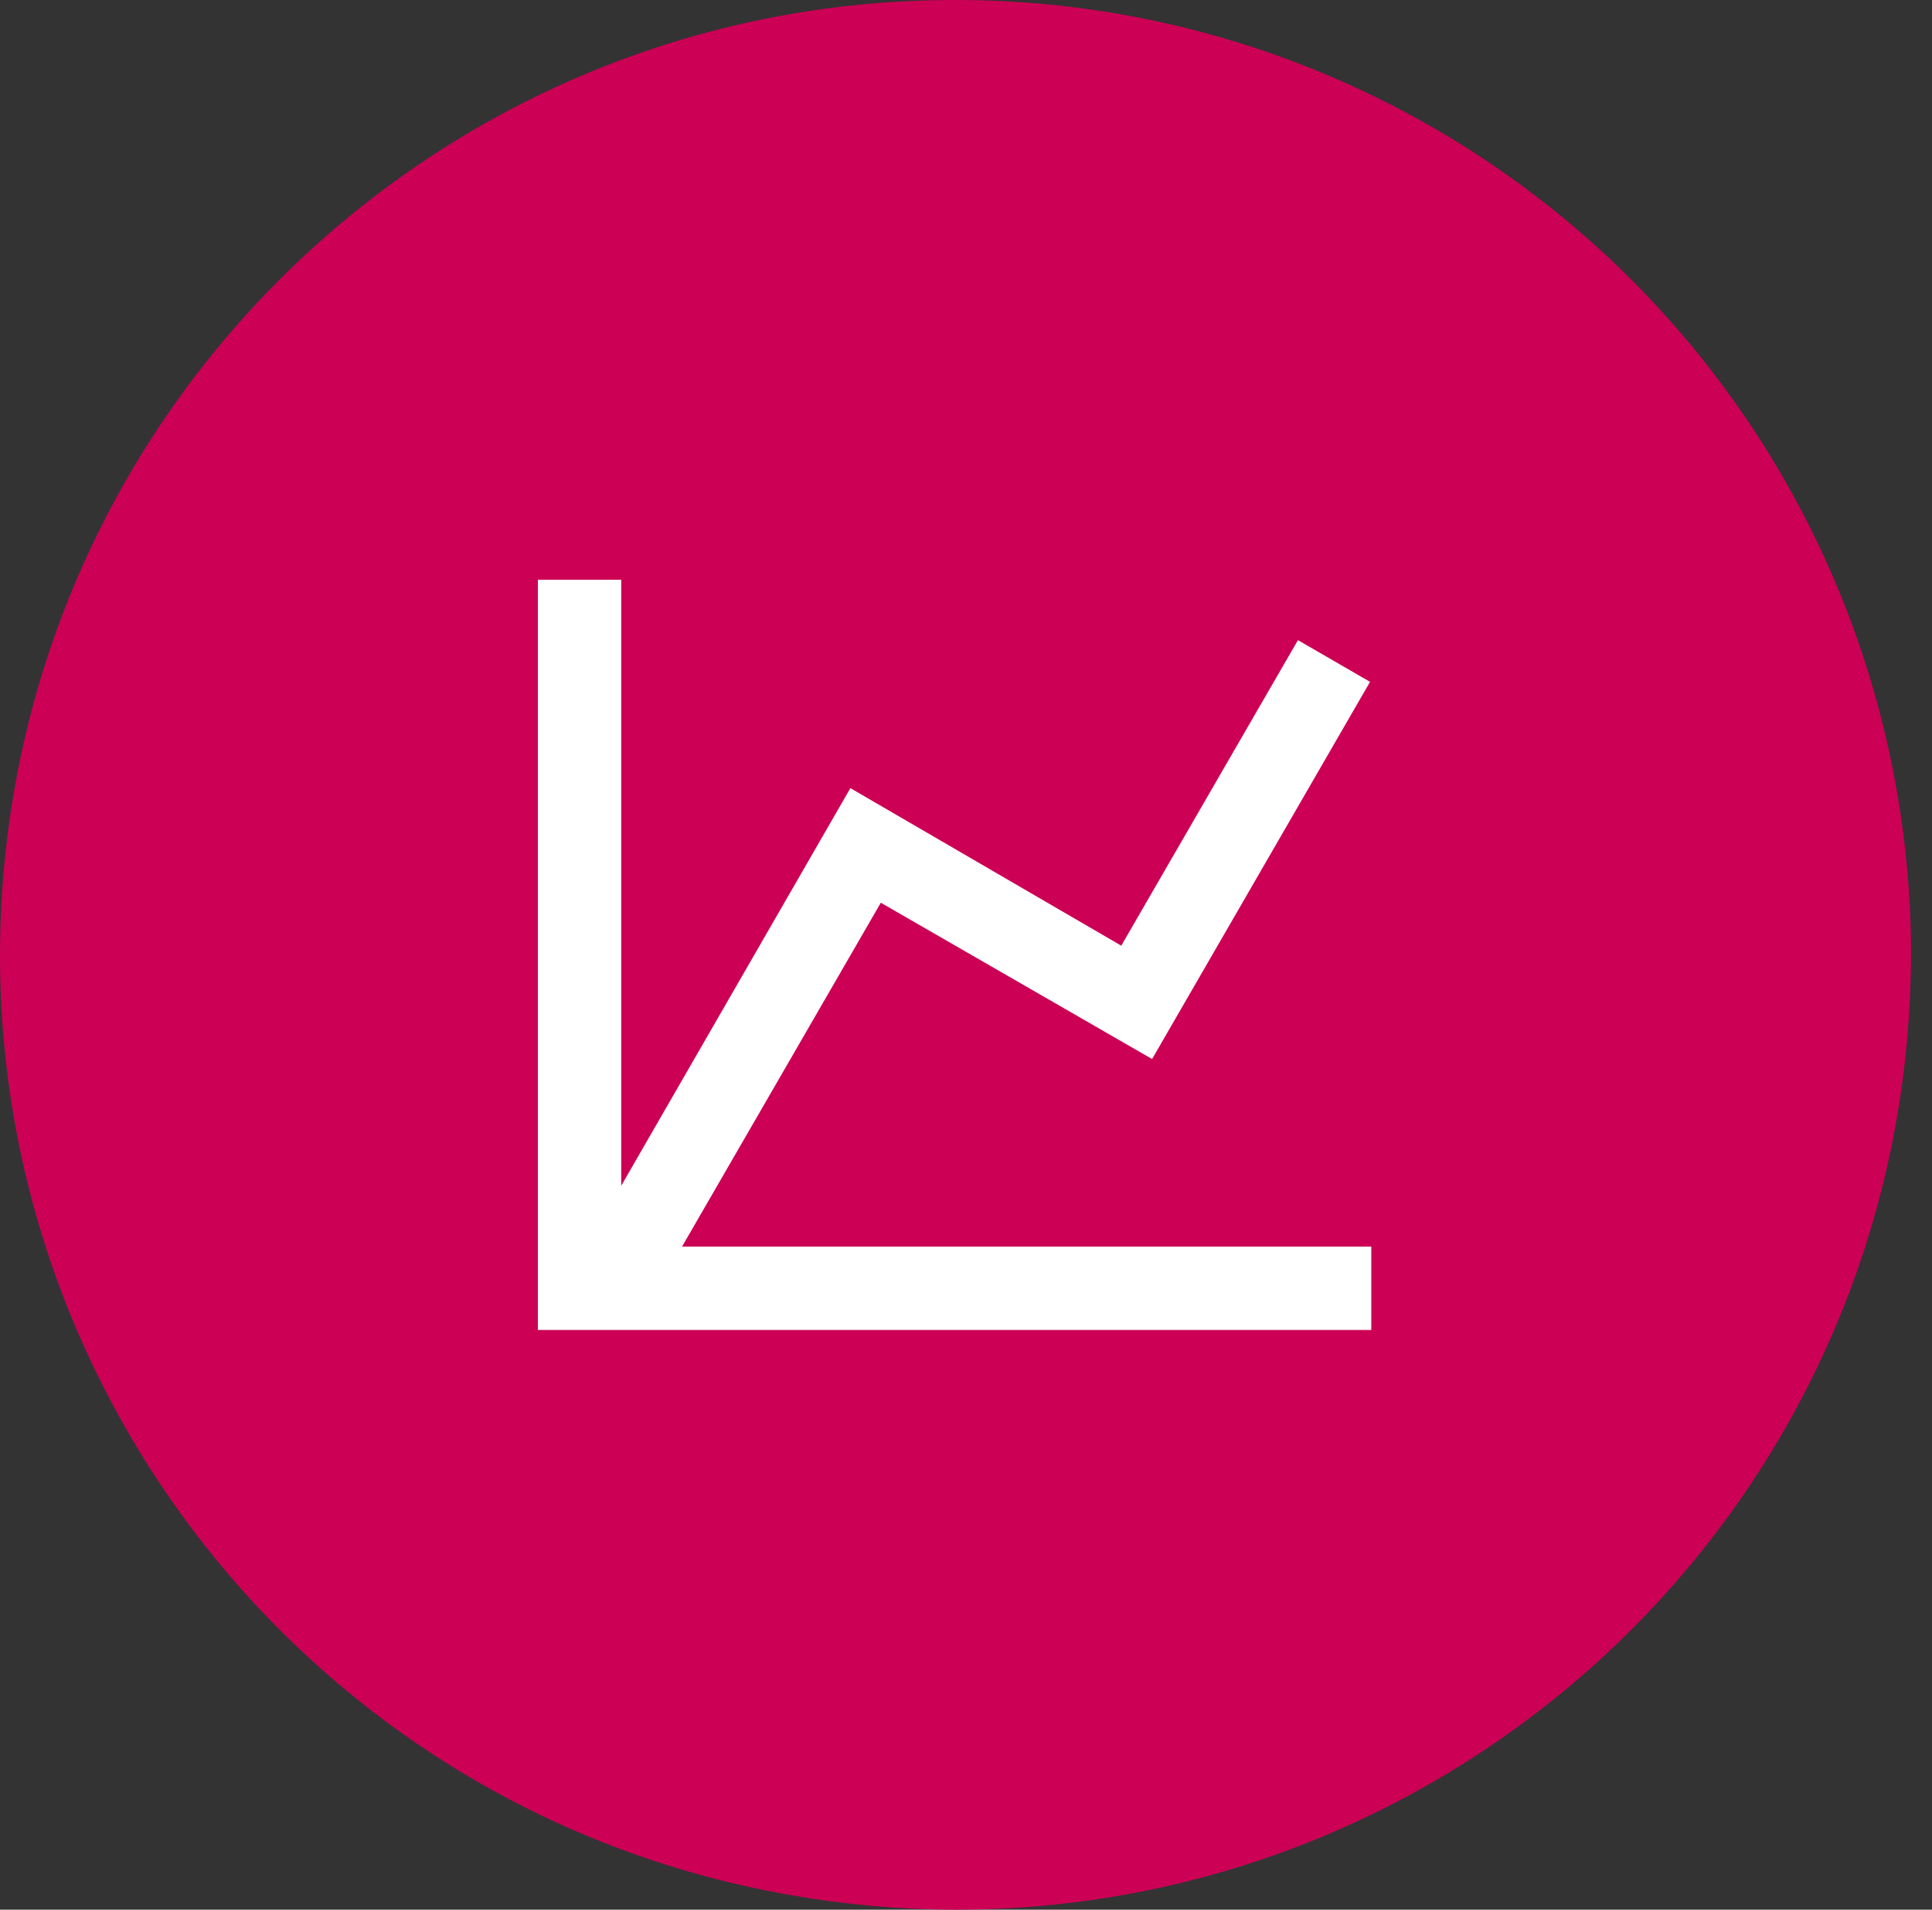 <svg xmlns="http://www.w3.org/2000/svg" width="85" height="84" viewBox="0 0 85 84" fill="none"><rect x="0" y="0" width="85" height="84" fill="#333333" stroke="none"/><g clip-path="url(#clip0_4308_15027)"><path d="M42.034 2.38341e-05C20.261 -0.023 2.083 16.603 0.165 38.291C-1.752 59.979 13.223 79.536 34.661 83.338C37.095 83.771 39.562 83.993 42.034 84C63.12 84.007 80.947 68.387 83.712 47.482C83.949 45.661 84.071 43.827 84.078 41.991C84.076 36.473 82.986 31.009 80.872 25.912C78.758 20.815 75.66 16.185 71.755 12.285C67.851 8.386 63.216 5.293 58.117 3.185C53.018 1.078 47.553 -0.005 42.034 2.38341e-05Z" fill="#CC0055"></path><path d="M49.331 41.597L57.104 28.158L60.276 29.992L50.687 46.583L38.752 39.708L30.007 54.833H60.331V58.5H23.664V25.5H27.331V52.157L37.414 34.667L49.331 41.597Z" fill="white"></path></g><defs><clipPath id="clip0_4308_15027"><rect width="84.078" height="84" fill="white"></rect></clipPath></defs></svg>